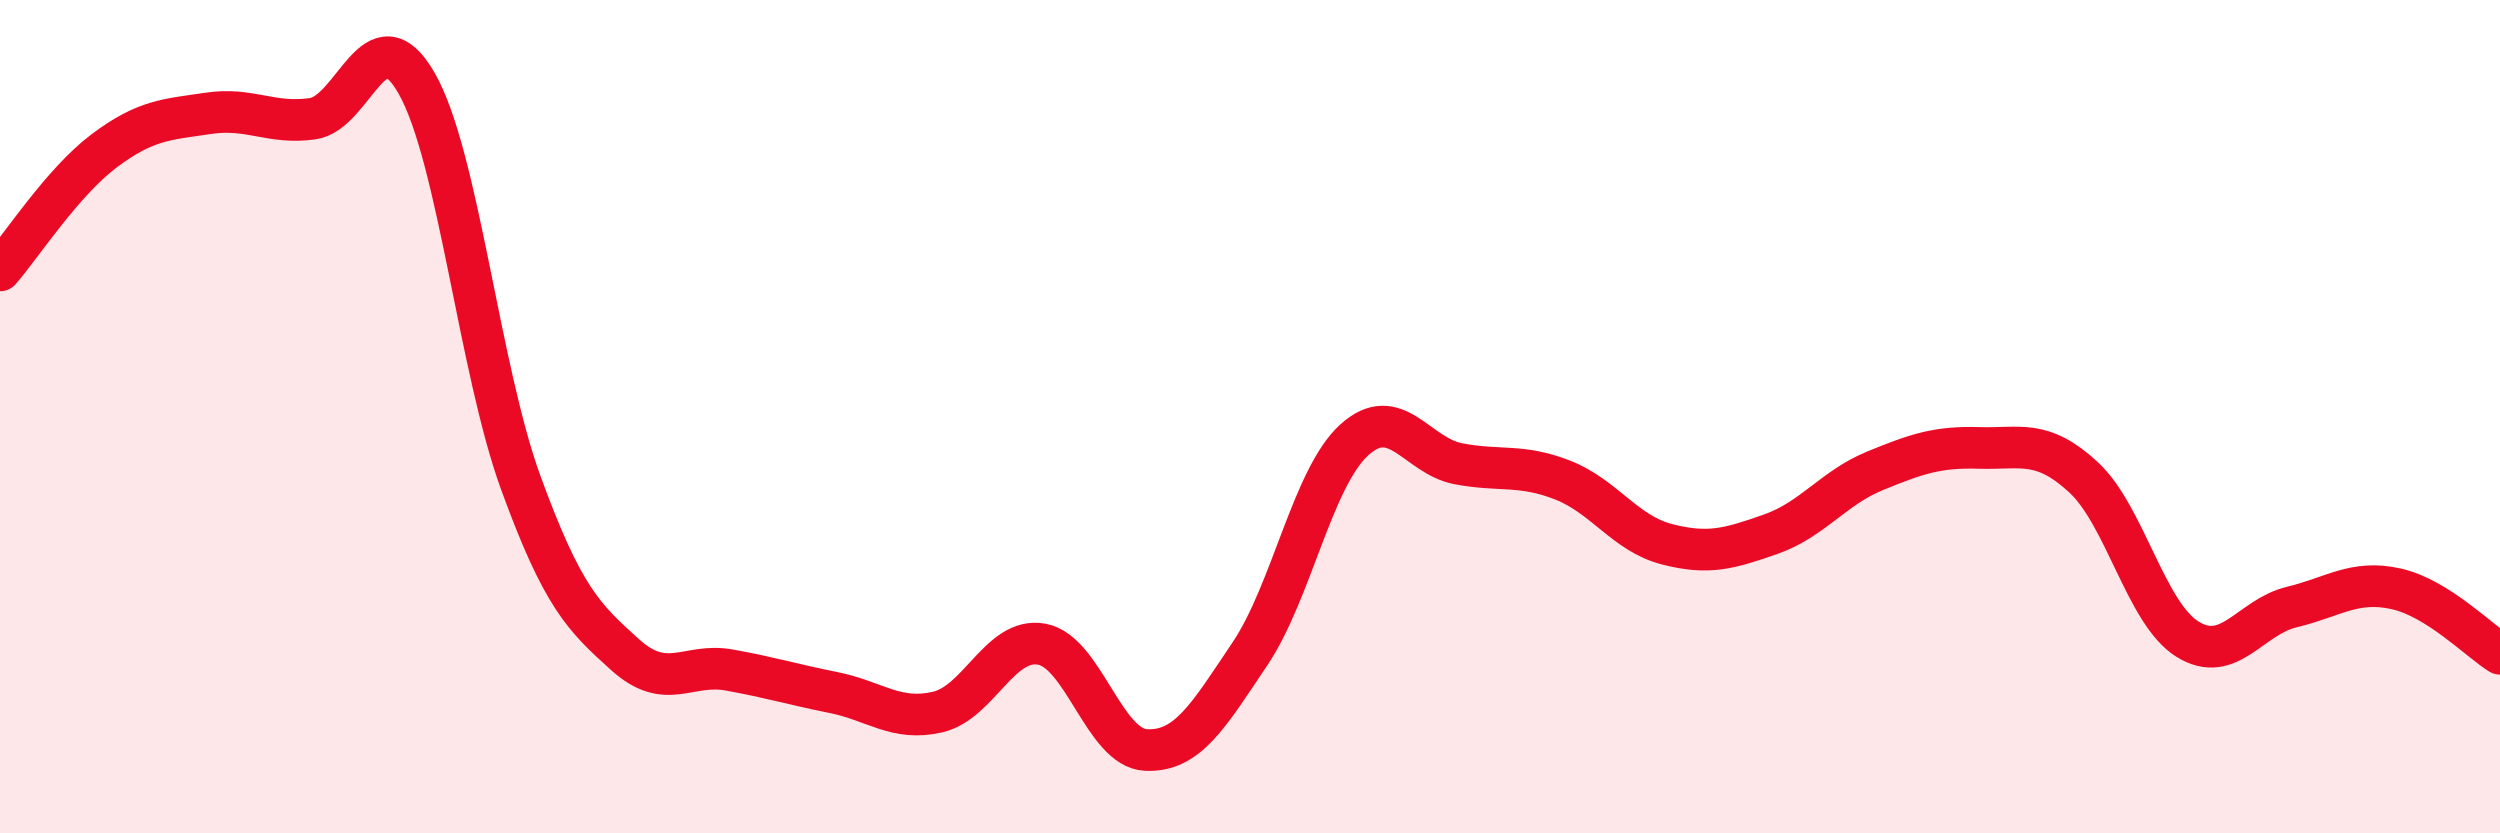 
    <svg width="60" height="20" viewBox="0 0 60 20" xmlns="http://www.w3.org/2000/svg">
      <path
        d="M 0,6.49 C 0.5,5.92 1.5,4.37 2.5,3.62 C 3.5,2.87 4,2.87 5,2.72 C 6,2.57 6.5,2.99 7.5,2.85 C 8.5,2.71 9,0.25 10,2 C 11,3.75 11.5,8.85 12.5,11.59 C 13.5,14.33 14,14.81 15,15.71 C 16,16.61 16.5,15.9 17.5,16.08 C 18.5,16.26 19,16.42 20,16.62 C 21,16.82 21.5,17.32 22.5,17.09 C 23.5,16.86 24,15.28 25,15.46 C 26,15.64 26.5,17.95 27.5,18 C 28.5,18.05 29,17.18 30,15.69 C 31,14.2 31.5,11.47 32.5,10.56 C 33.5,9.65 34,10.94 35,11.13 C 36,11.32 36.5,11.13 37.5,11.52 C 38.5,11.91 39,12.8 40,13.06 C 41,13.32 41.5,13.17 42.5,12.82 C 43.5,12.47 44,11.71 45,11.3 C 46,10.89 46.5,10.72 47.5,10.75 C 48.5,10.78 49,10.53 50,11.45 C 51,12.37 51.5,14.72 52.5,15.34 C 53.5,15.96 54,14.81 55,14.57 C 56,14.33 56.5,13.91 57.5,14.13 C 58.5,14.35 59.5,15.38 60,15.69L60 20L0 20Z"
        fill="#EB0A25"
        opacity="0.1"
        stroke-linecap="round"
        stroke-linejoin="round"
      />
      <path
        d="M 0,6.49 C 0.5,5.92 1.5,4.37 2.5,3.62 C 3.5,2.87 4,2.87 5,2.72 C 6,2.57 6.5,2.99 7.5,2.85 C 8.5,2.71 9,0.25 10,2 C 11,3.75 11.5,8.85 12.5,11.59 C 13.5,14.33 14,14.81 15,15.71 C 16,16.61 16.5,15.9 17.5,16.08 C 18.5,16.26 19,16.42 20,16.62 C 21,16.82 21.5,17.32 22.5,17.09 C 23.5,16.86 24,15.28 25,15.46 C 26,15.64 26.5,17.95 27.5,18 C 28.5,18.05 29,17.18 30,15.69 C 31,14.2 31.5,11.47 32.5,10.56 C 33.5,9.65 34,10.94 35,11.13 C 36,11.32 36.5,11.13 37.5,11.52 C 38.5,11.91 39,12.8 40,13.06 C 41,13.32 41.5,13.17 42.5,12.82 C 43.5,12.47 44,11.71 45,11.3 C 46,10.89 46.5,10.72 47.5,10.75 C 48.5,10.78 49,10.53 50,11.45 C 51,12.37 51.5,14.72 52.5,15.34 C 53.5,15.96 54,14.81 55,14.57 C 56,14.33 56.5,13.91 57.5,14.13 C 58.5,14.35 59.5,15.38 60,15.69"
        stroke="#EB0A25"
        stroke-width="1"
        fill="none"
        stroke-linecap="round"
        stroke-linejoin="round"
      />
    </svg>
  